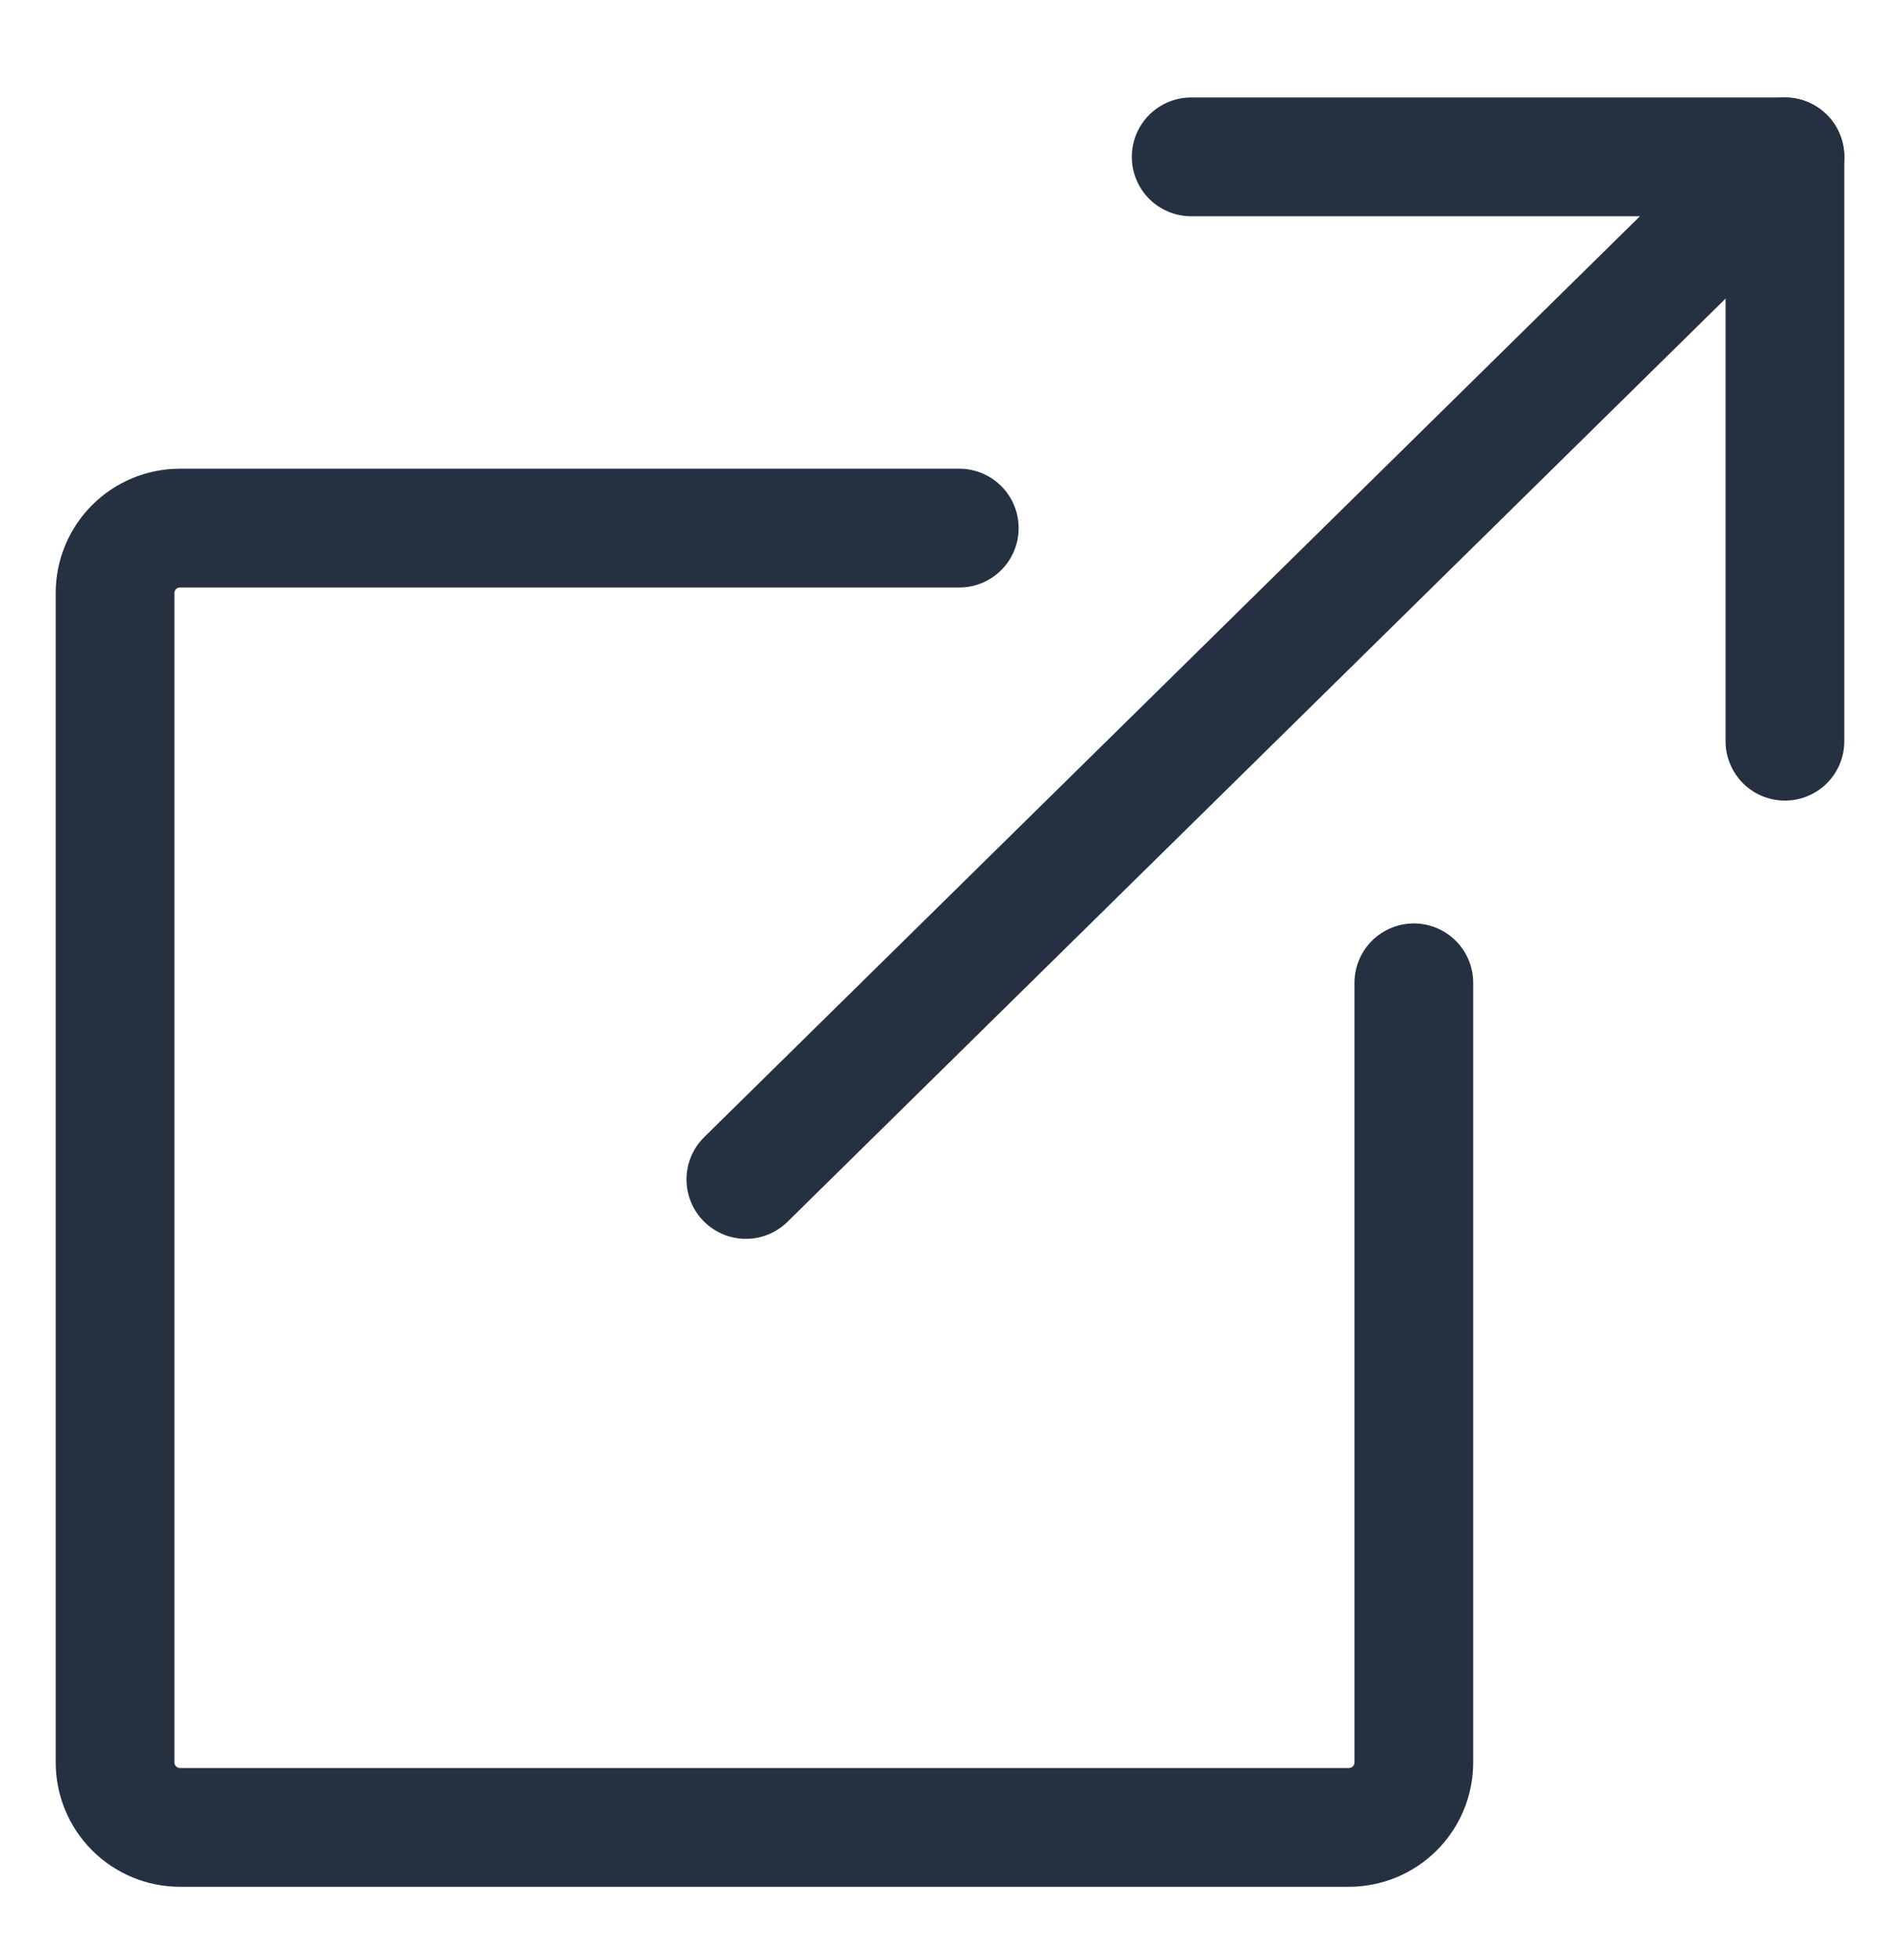 <svg width="32" height="33" viewBox="0 0 32 33" fill="none" xmlns="http://www.w3.org/2000/svg">
<path d="M12.562 19.857L30.062 2.641" stroke="#253141" stroke-width="2" stroke-linecap="round" stroke-linejoin="round"/>
<path d="M30.062 12.479V2.641H20.062" stroke="#253141" stroke-width="2" stroke-linecap="round" stroke-linejoin="round"/>
<path d="M16.156 8.891H3.031C2.741 8.891 2.463 9.006 2.258 9.211C2.053 9.416 1.938 9.694 1.938 9.984V29.672C1.938 29.962 2.053 30.24 2.258 30.445C2.463 30.65 2.741 30.766 3.031 30.766H22.719C23.009 30.766 23.287 30.65 23.492 30.445C23.697 30.24 23.812 29.962 23.812 29.672V16.547" stroke="#253141" stroke-width="2" stroke-linecap="round" stroke-linejoin="round"/>
</svg>
